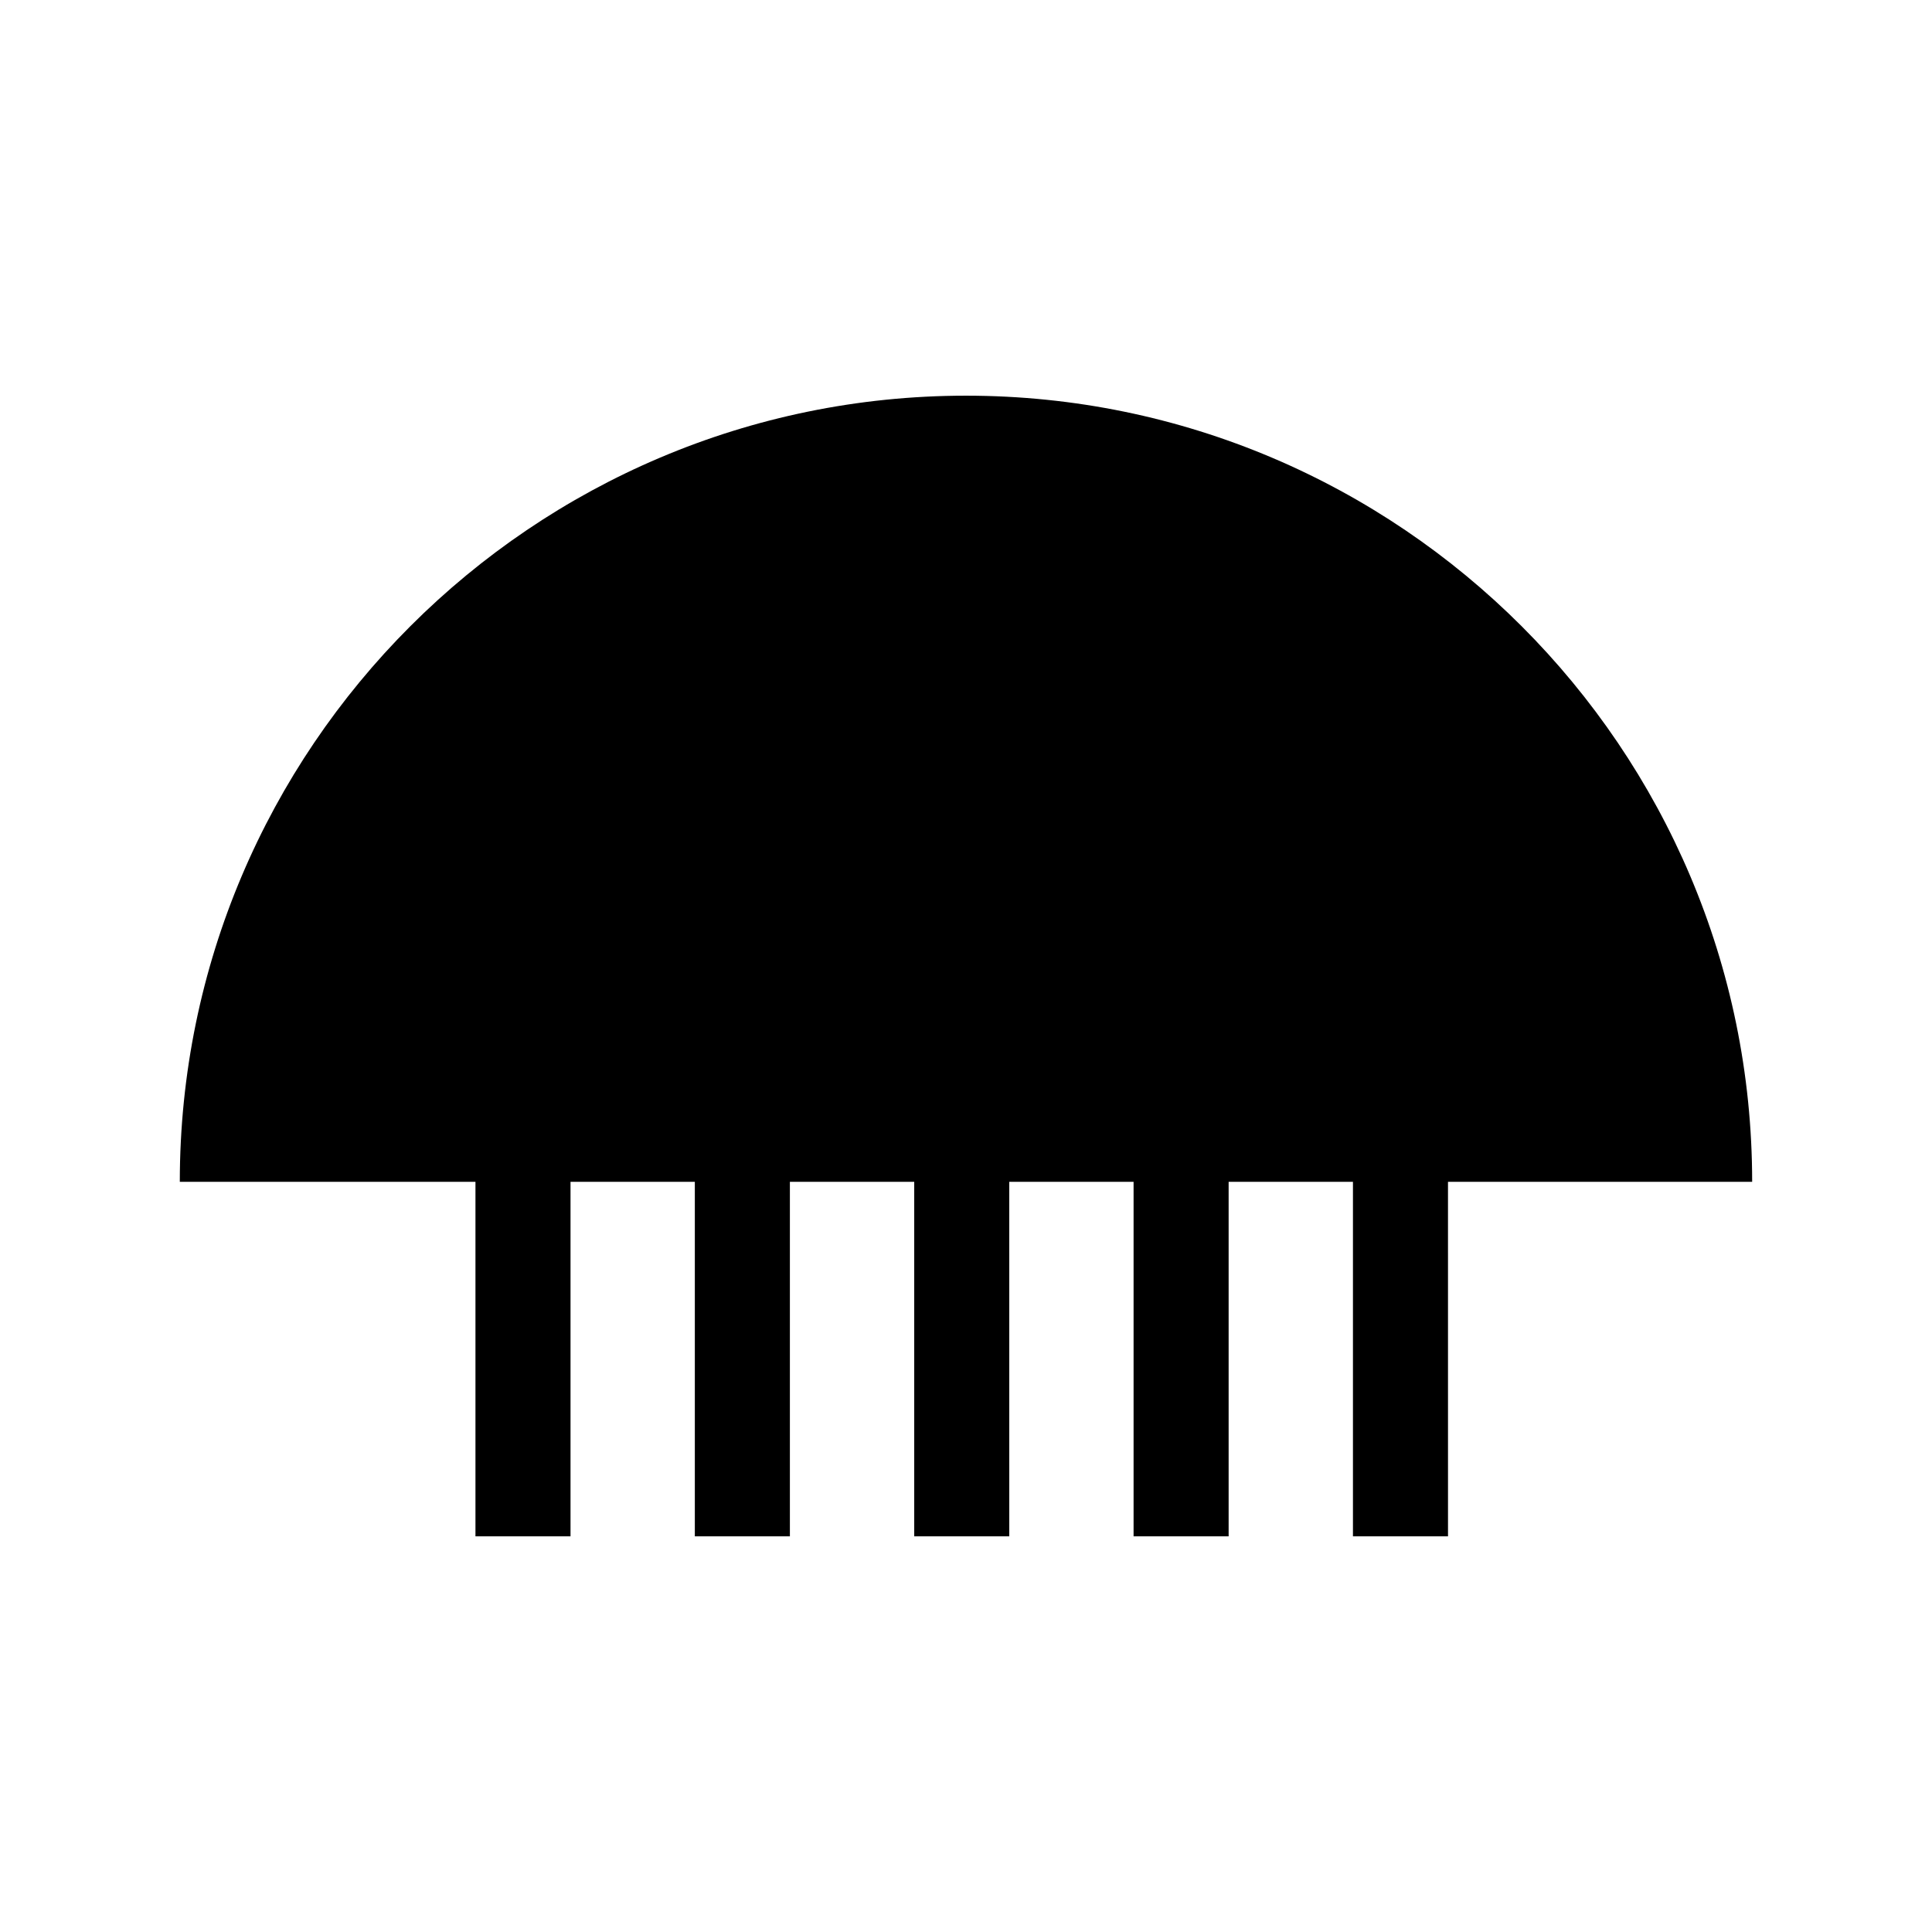 <?xml version="1.0" encoding="UTF-8"?>
<!-- Uploaded to: ICON Repo, www.svgrepo.com, Generator: ICON Repo Mixer Tools -->
<svg fill="#000000" width="800px" height="800px" version="1.1" viewBox="144 144 512 512" xmlns="http://www.w3.org/2000/svg">
 <path d="m608.34 457.2c0-114.88-93.461-208.34-208.34-208.34-114.89 0-208.35 93.469-208.35 208.34h78.352v93.941h25.191v-93.941h32.945v93.941h25.191v-93.941h32.949v93.941h25.191l-0.004-93.941h32.945v93.941h25.191v-93.941h32.945v93.941h25.191l-0.004-93.941z"/>
</svg>
